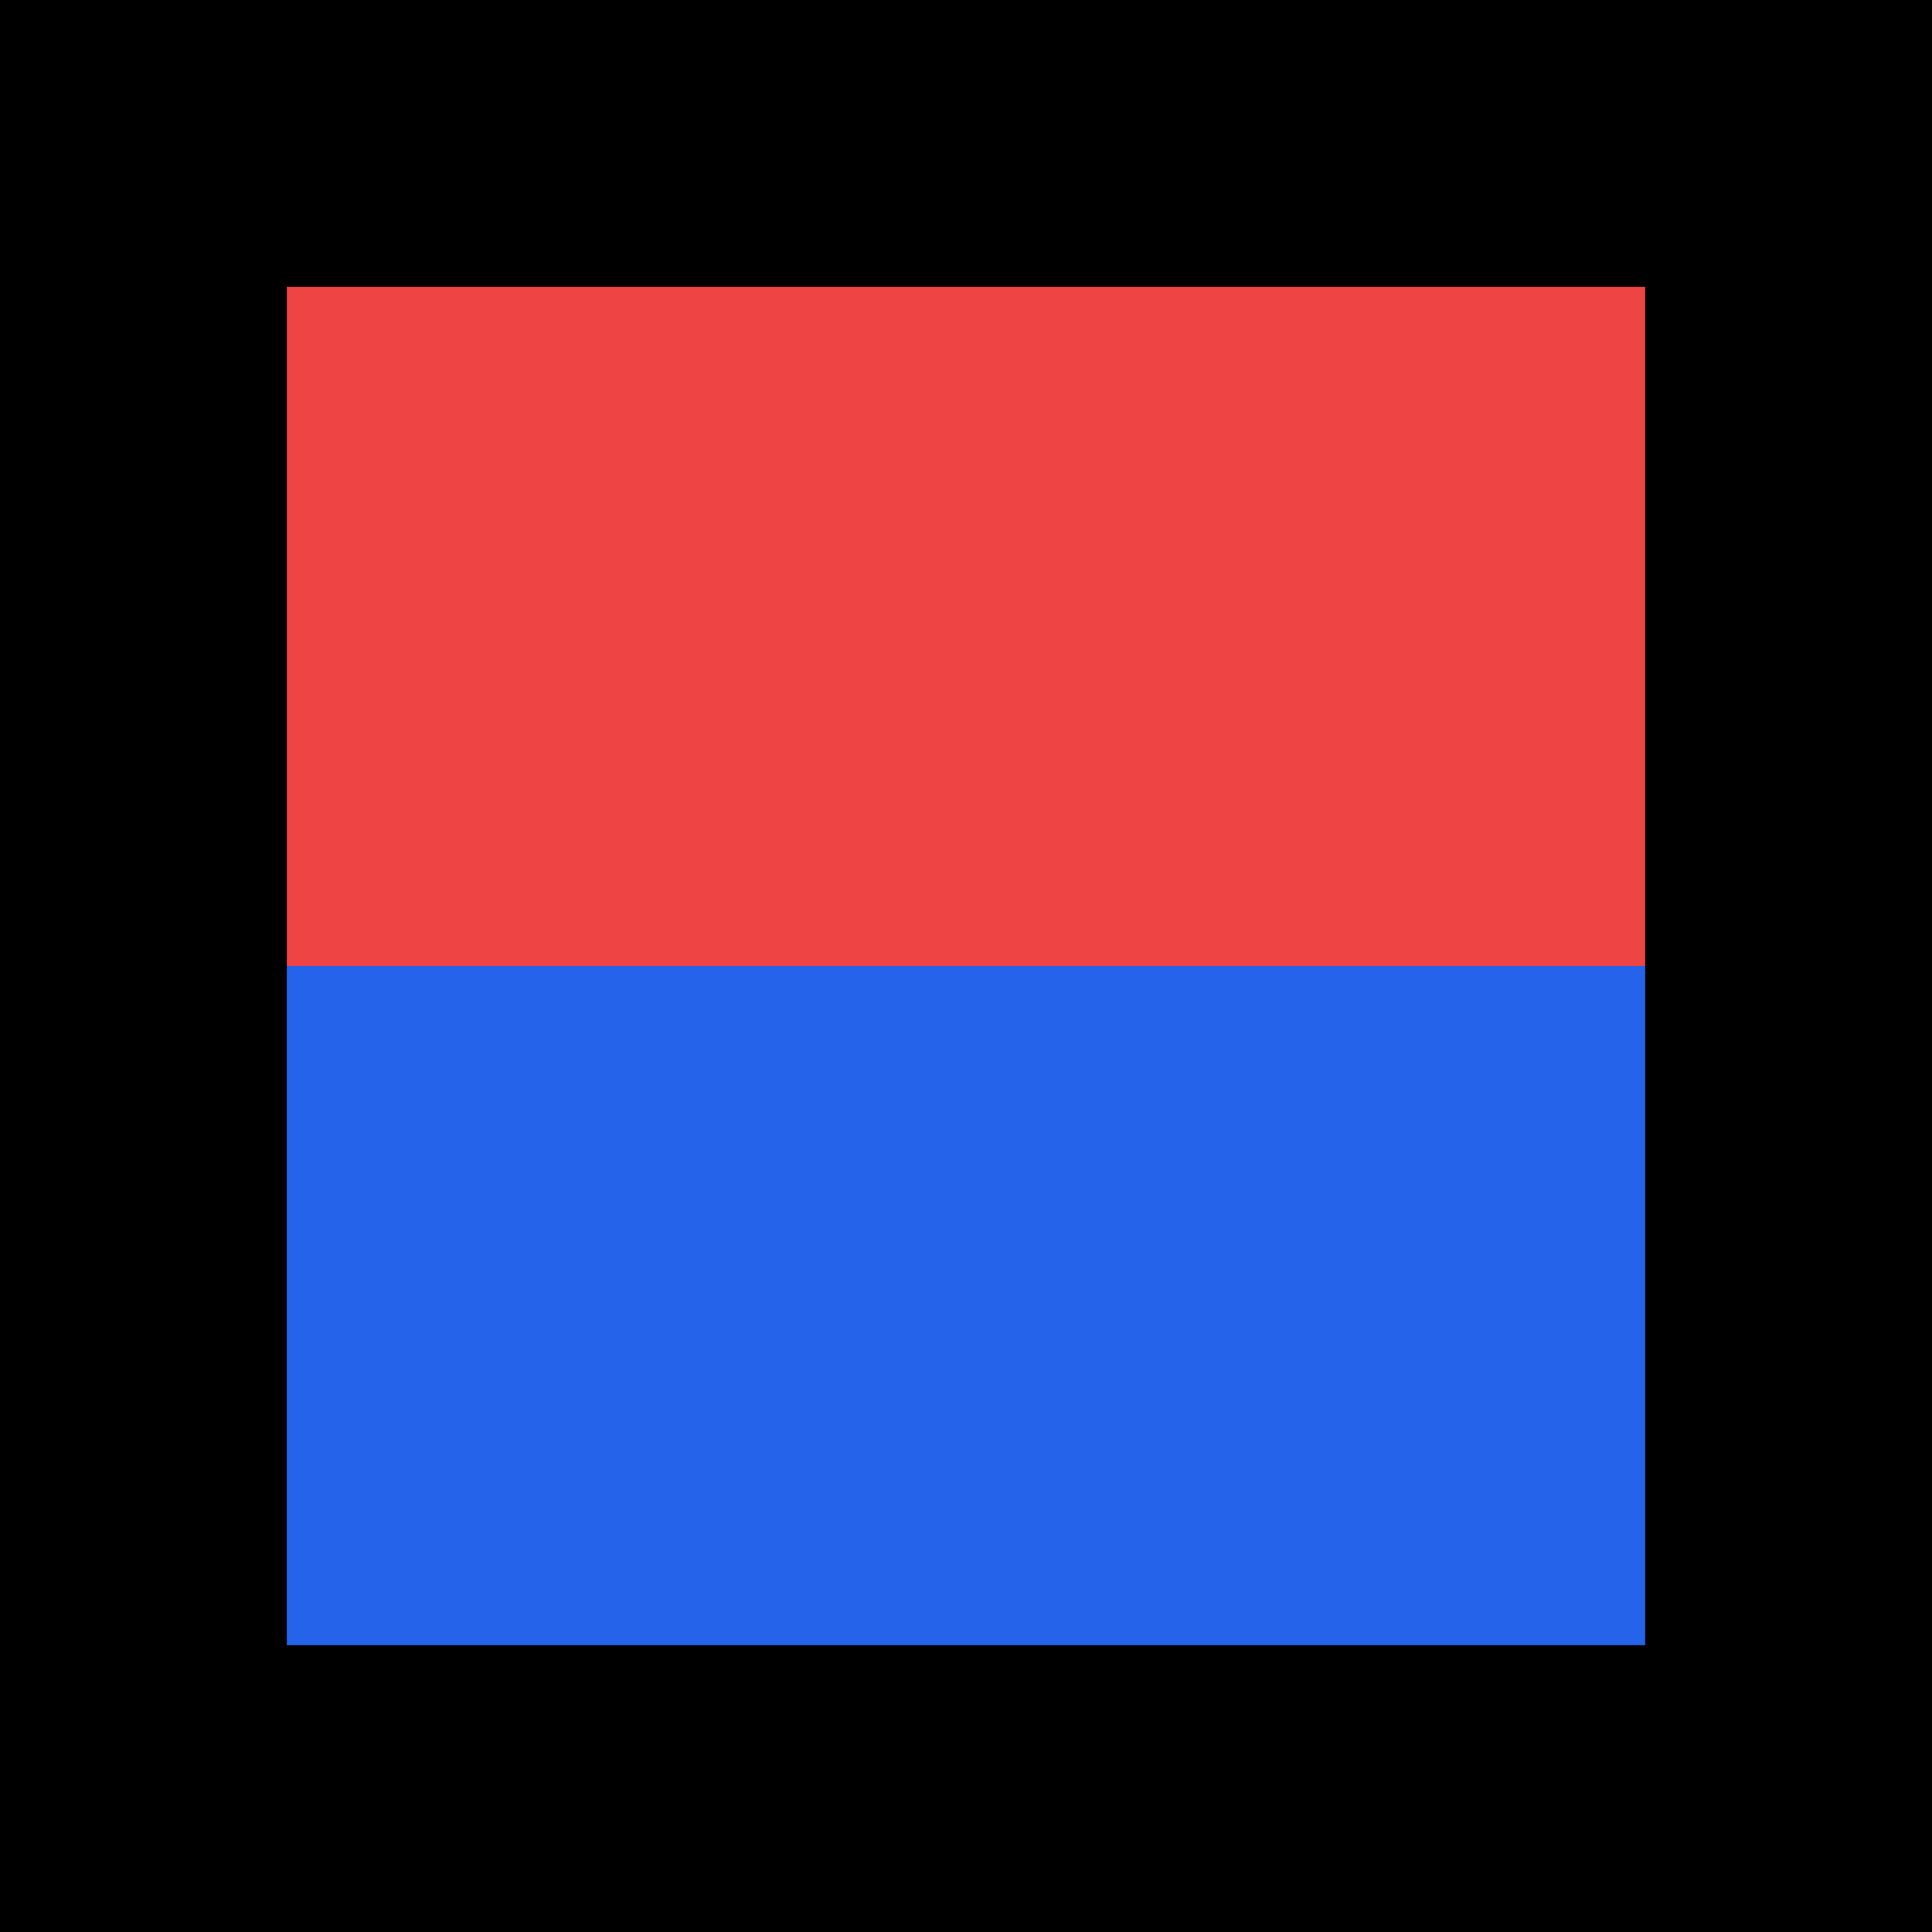 <svg xmlns="http://www.w3.org/2000/svg" viewBox="0 0 512 512">
  <rect width="512" height="512" fill="#000000"/>
  <g transform="translate(76, 76) scale(7.2, 7.2)">
    <path d="M0,0 Q25,0 50,0 Q50,12.5 50,25 Q37.5,25 25,25 Q12.5,25 0,25 Z" fill="#ef4444"/>
    <path d="M0,25 Q0,37.5 0,50 Q12.5,50 25,50 Q37.5,50 50,50 Q50,37.5 50,25 Q25,25 0,25 Z" fill="#2563eb"/>
  </g>
</svg>